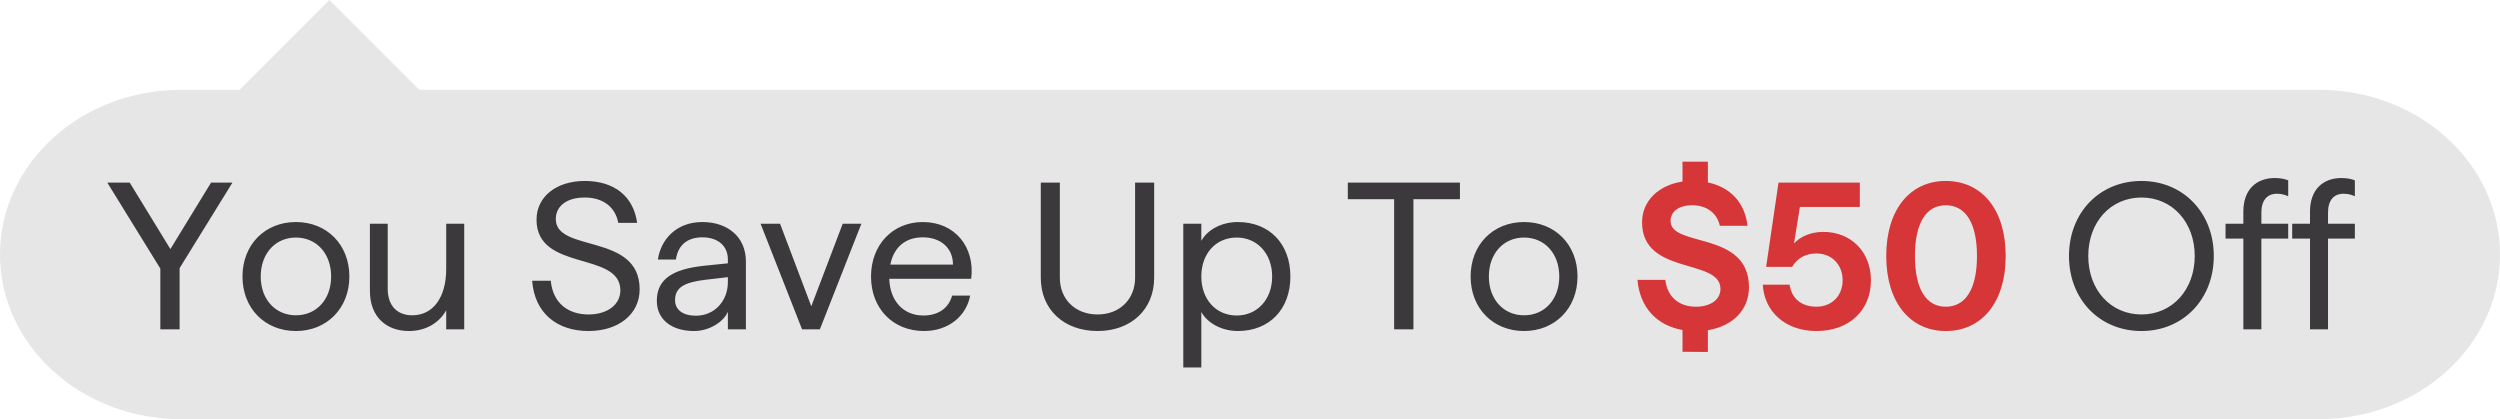 <svg xmlns="http://www.w3.org/2000/svg" xmlns:xlink="http://www.w3.org/1999/xlink" fill="none" version="1.1" width="167" height="28" viewBox="0 0 167 28"><g><g style="opacity:0.1;"><path d="M0,17C0,10.925,5.411,6,12.085,6L154.914,6C161.589,6,167,10.925,167,17C167,23.075,161.589,28,154.914,28L12.085,28C5.411,28,0,23.075,0,17Z" fill="#000000" fill-opacity="1"/></g><g style="opacity:0.1;"><path d="M22,0L28,6L16,6L22,0Z" fill="#000000" fill-opacity="1"/></g><g><path d="M10.71,22L11.998,22L11.998,17.912L15.526,12.2L14.098,12.2L11.382,16.638L8.666,12.2L7.168,12.2L10.71,17.94L10.71,22ZM19.768,22.112C21.826,22.112,23.338,20.6,23.338,18.472C23.338,16.344,21.84,14.832,19.768,14.832C17.696,14.832,16.198,16.344,16.198,18.472C16.198,20.6,17.696,22.112,19.768,22.112ZM17.416,18.472C17.416,16.932,18.396,15.868,19.768,15.868C21.14,15.868,22.12,16.932,22.12,18.472C22.12,19.998,21.14,21.062,19.768,21.062C18.396,21.062,17.416,19.998,17.416,18.472ZM27.314,22.112C28.476,22.112,29.358,21.538,29.806,20.726L29.806,22L31.01,22L31.01,14.944L29.806,14.944L29.806,17.968C29.806,19.858,28.938,21.062,27.538,21.062C26.544,21.062,25.9,20.432,25.9,19.298L25.9,14.944L24.71,14.944L24.71,19.438C24.71,21.188,25.83,22.112,27.314,22.112ZM39.312,22.112C41.3,22.112,42.728,21.006,42.728,19.326C42.728,15.532,37.128,16.904,37.128,14.636C37.128,13.754,37.87,13.194,39.06,13.194C40.264,13.194,41.104,13.81,41.3,14.888L42.56,14.888C42.322,13.138,41.062,12.088,39.06,12.088C37.198,12.088,35.84,13.11,35.84,14.678C35.84,18.164,41.44,16.764,41.44,19.396C41.44,20.362,40.558,21.006,39.312,21.006C37.968,21.006,36.932,20.264,36.792,18.752L35.546,18.752C35.714,20.95,37.24,22.112,39.312,22.112ZM46.368,22.112C47.39,22.112,48.342,21.496,48.622,20.824L48.622,22L49.826,22L49.826,17.464C49.826,15.826,48.608,14.832,46.914,14.832C45.178,14.832,44.142,15.994,43.946,17.338L45.15,17.338C45.29,16.358,45.934,15.854,46.914,15.854C47.936,15.854,48.622,16.4,48.622,17.338L48.622,17.59L47.11,17.744C44.87,17.968,43.876,18.682,43.876,20.096C43.876,21.328,44.842,22.112,46.368,22.112ZM45.094,20.054C45.094,19.2,45.71,18.85,47.18,18.682L48.622,18.514L48.622,18.85C48.622,20.096,47.74,21.09,46.48,21.09C45.626,21.09,45.094,20.698,45.094,20.054ZM53.578,22L54.768,22L57.54,14.944L56.294,14.944L54.194,20.46L52.108,14.944L50.806,14.944L53.578,22ZM61.726,22.112C63.35,22.112,64.554,21.118,64.806,19.746L63.602,19.746C63.378,20.558,62.706,21.076,61.684,21.076C60.354,21.076,59.458,20.124,59.402,18.626L64.876,18.626C65.142,16.512,63.798,14.832,61.642,14.832C59.64,14.832,58.184,16.344,58.184,18.472C58.184,20.6,59.64,22.112,61.726,22.112ZM59.472,17.674C59.71,16.498,60.494,15.854,61.642,15.854C62.832,15.854,63.658,16.554,63.658,17.674L59.472,17.674ZM73.318,22.112C75.558,22.112,77.098,20.67,77.098,18.556L77.098,12.2L75.824,12.2L75.824,18.556C75.824,19.998,74.788,21.006,73.318,21.006C71.834,21.006,70.798,19.998,70.798,18.556L70.798,12.2L69.524,12.2L69.524,18.556C69.524,20.67,71.064,22.112,73.318,22.112ZM79.044,24.548L80.248,24.548L80.248,20.838C80.668,21.608,81.648,22.112,82.684,22.112C84.798,22.112,86.198,20.656,86.198,18.472C86.198,16.288,84.798,14.832,82.684,14.832C81.634,14.832,80.668,15.322,80.248,16.092L80.248,14.944L79.044,14.944L79.044,24.548ZM80.248,18.472C80.248,16.932,81.228,15.868,82.614,15.868C83.972,15.868,84.98,16.932,84.98,18.472C84.98,20.012,83.972,21.076,82.614,21.076C81.228,21.076,80.248,19.998,80.248,18.472ZM93.128,22L94.416,22L94.416,13.306L97.524,13.306L97.524,12.2L90.034,12.2L90.034,13.306L93.128,13.306L93.128,22ZM101.808,22.112C103.866,22.112,105.378,20.6,105.378,18.472C105.378,16.344,103.88,14.832,101.808,14.832C99.736,14.832,98.238,16.344,98.238,18.472C98.238,20.6,99.736,22.112,101.808,22.112ZM99.456,18.472C99.456,16.932,100.436,15.868,101.808,15.868C103.18,15.868,104.16,16.932,104.16,18.472C104.16,19.998,103.18,21.062,101.808,21.062C100.436,21.062,99.456,19.998,99.456,18.472ZM143.052,22.112C145.824,22.112,147.882,19.998,147.882,17.1C147.882,14.202,145.824,12.088,143.052,12.088C140.252,12.088,138.208,14.202,138.208,17.1C138.208,19.998,140.252,22.112,143.052,22.112ZM139.496,17.1C139.496,14.832,140.994,13.194,143.052,13.194C145.11,13.194,146.608,14.846,146.608,17.1C146.608,19.354,145.11,21.006,143.052,21.006C140.994,21.006,139.496,19.368,139.496,17.1ZM149.856,14.132L149.856,14.944L148.666,14.944L148.666,15.938L149.856,15.938L149.856,22L151.06,22L151.06,15.938L152.852,15.938L152.852,14.944L151.06,14.944L151.06,14.188C151.06,13.362,151.466,12.942,152.096,12.942C152.348,12.942,152.628,12.998,152.852,13.11L152.852,12.046C152.628,11.948,152.278,11.892,151.956,11.892C150.738,11.892,149.856,12.648,149.856,14.132ZM154.308,14.132L154.308,14.944L153.118,14.944L153.118,15.938L154.308,15.938L154.308,22L155.512,22L155.512,15.938L157.304,15.938L157.304,14.944L155.512,14.944L155.512,14.188C155.512,13.362,155.918,12.942,156.548,12.942C156.8,12.942,157.08,12.998,157.304,13.11L157.304,12.046C157.08,11.948,156.73,11.892,156.408,11.892C155.19,11.892,154.308,12.648,154.308,14.132Z" fill="#3B393C" fill-opacity="1"/><path d="M112.392,23.498L114.086,23.512L114.086,22.056C115.724,21.79,116.83,20.726,116.83,19.186C116.83,15.392,111.594,16.554,111.594,14.762C111.594,14.118,112.154,13.712,113.036,13.712C114.002,13.712,114.702,14.23,114.884,15.084L116.732,15.084C116.564,13.544,115.598,12.508,114.086,12.186L114.086,10.8L112.392,10.8L112.392,12.13C110.838,12.354,109.69,13.39,109.69,14.846C109.69,18.416,114.926,17.226,114.926,19.298C114.926,20.026,114.254,20.488,113.288,20.488C112.224,20.488,111.384,19.9,111.244,18.696L109.382,18.696C109.55,20.586,110.712,21.748,112.392,22.042L112.392,23.498ZM121.338,22.112C123.522,22.112,124.978,20.74,124.978,18.724C124.978,16.82,123.648,15.49,121.8,15.49C120.96,15.49,120.274,15.798,119.84,16.26L120.232,13.824L124.236,13.824L124.236,12.2L118.804,12.2L117.978,17.828L119.714,17.828C120.036,17.268,120.596,16.932,121.338,16.932C122.36,16.932,123.088,17.674,123.088,18.724C123.088,19.76,122.36,20.488,121.338,20.488C120.316,20.488,119.672,19.914,119.546,19.018L117.754,19.018C117.852,20.81,119.252,22.112,121.338,22.112ZM129.976,22.112C132.398,22.112,133.98,20.18,133.98,17.1C133.98,14.006,132.398,12.088,129.976,12.088C127.582,12.088,126,14.006,126,17.1C126,20.18,127.582,22.112,129.976,22.112ZM127.918,17.1C127.918,14.902,128.66,13.712,129.976,13.712C131.306,13.712,132.062,14.902,132.062,17.1C132.062,19.298,131.306,20.488,129.976,20.488C128.66,20.488,127.918,19.298,127.918,17.1Z" fill="#D63637" fill-opacity="1"/></g></g></svg>